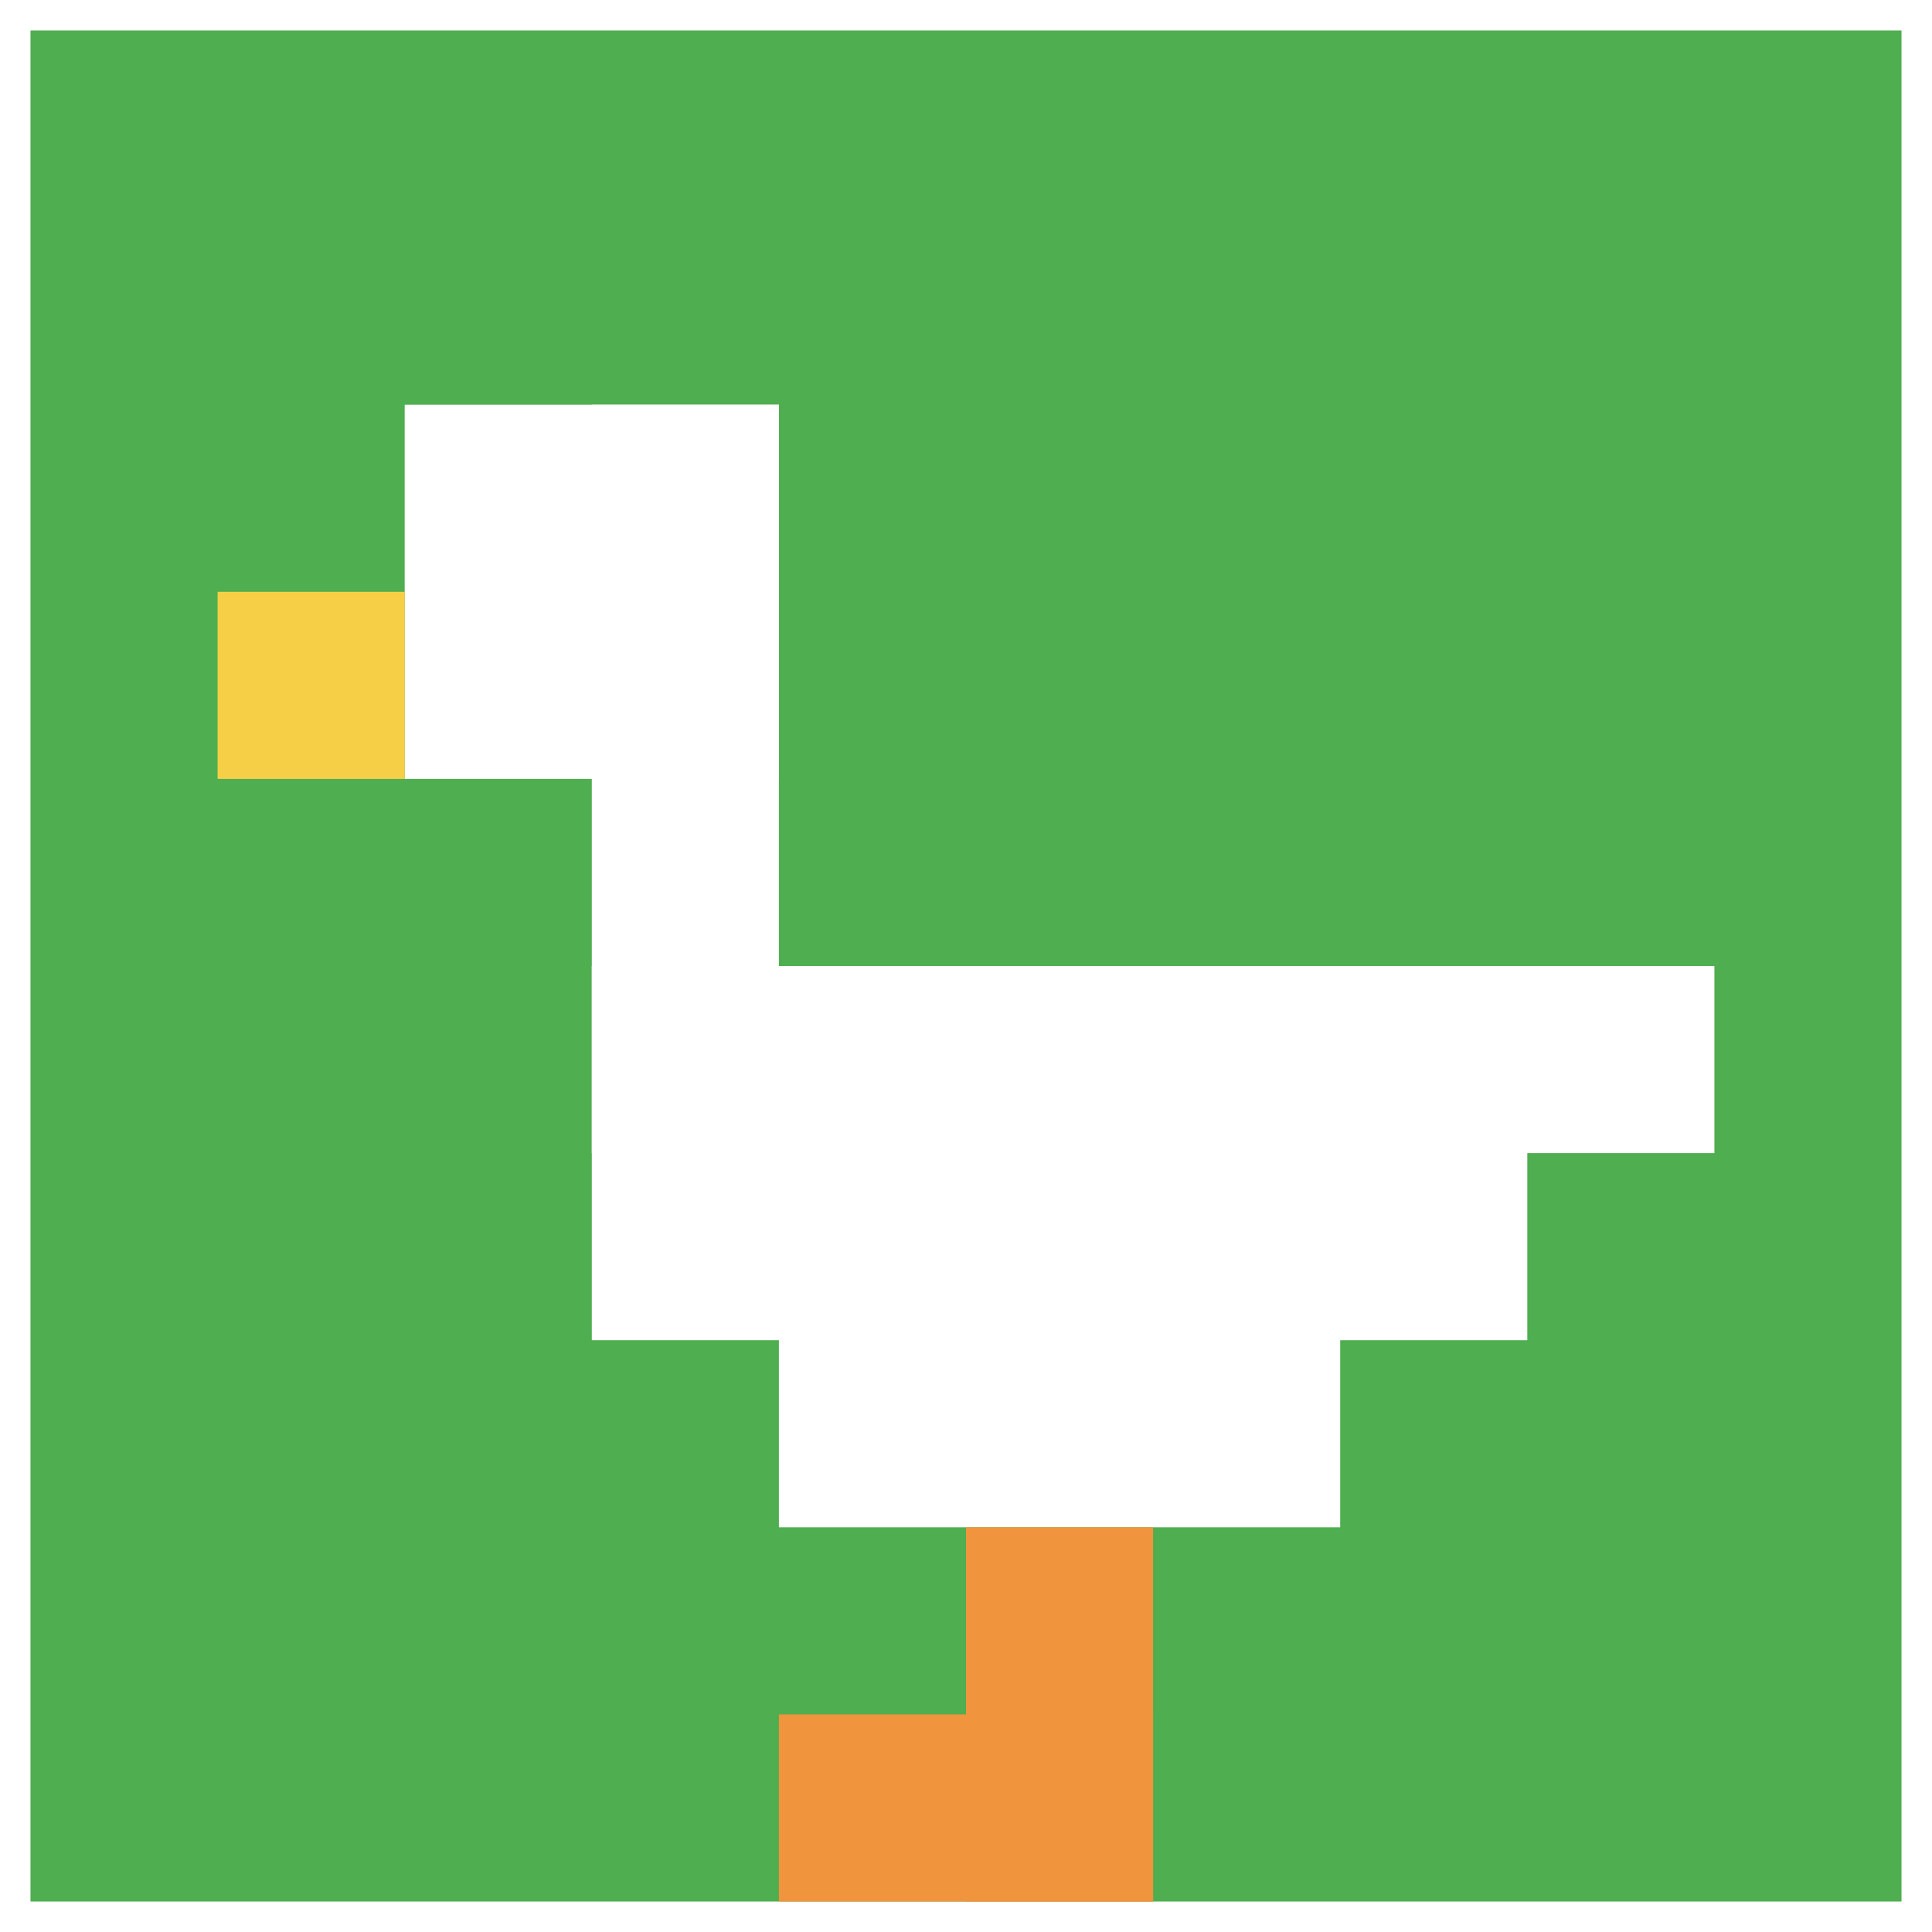 <svg xmlns="http://www.w3.org/2000/svg" version="1.1" width="887" height="887"><title>'goose-pfp-780330' by Dmitri Cherniak</title><desc>seed=780330
backgroundColor=#ffffff
padding=22
innerPadding=14
timeout=500
dimension=1
border=false
Save=function(){return n.handleSave()}
frame=354

Rendered at Tue Oct 03 2023 21:56:12 GMT-0700 (Pacific Daylight Time)
Generated in 1ms
</desc><defs></defs><rect width="100%" height="100%" fill="#ffffff"></rect><g><g id="0-0"><rect x="14" y="14" height="859" width="859" fill="#4FAE4F"></rect><g><rect id="14-14-2-2-2-2" x="185.8" y="185.8" width="171.8" height="171.8" fill="#ffffff"></rect><rect id="14-14-3-2-1-4" x="271.7" y="185.8" width="85.9" height="343.6" fill="#ffffff"></rect><rect id="14-14-4-5-5-1" x="357.6" y="443.5" width="429.5" height="85.9" fill="#ffffff"></rect><rect id="14-14-3-5-5-2" x="271.7" y="443.5" width="429.5" height="171.8" fill="#ffffff"></rect><rect id="14-14-4-5-3-3" x="357.6" y="443.5" width="257.7" height="257.7" fill="#ffffff"></rect><rect id="14-14-1-3-1-1" x="99.9" y="271.7" width="85.9" height="85.9" fill="#F7CF46"></rect><rect id="14-14-5-8-1-2" x="443.5" y="701.2" width="85.9" height="171.8" fill="#F0943E"></rect><rect id="14-14-4-9-2-1" x="357.6" y="787.1" width="171.8" height="85.9" fill="#F0943E"></rect></g><rect x="14" y="14" stroke="white" stroke-width="0" height="859" width="859" fill="none"></rect></g></g></svg>